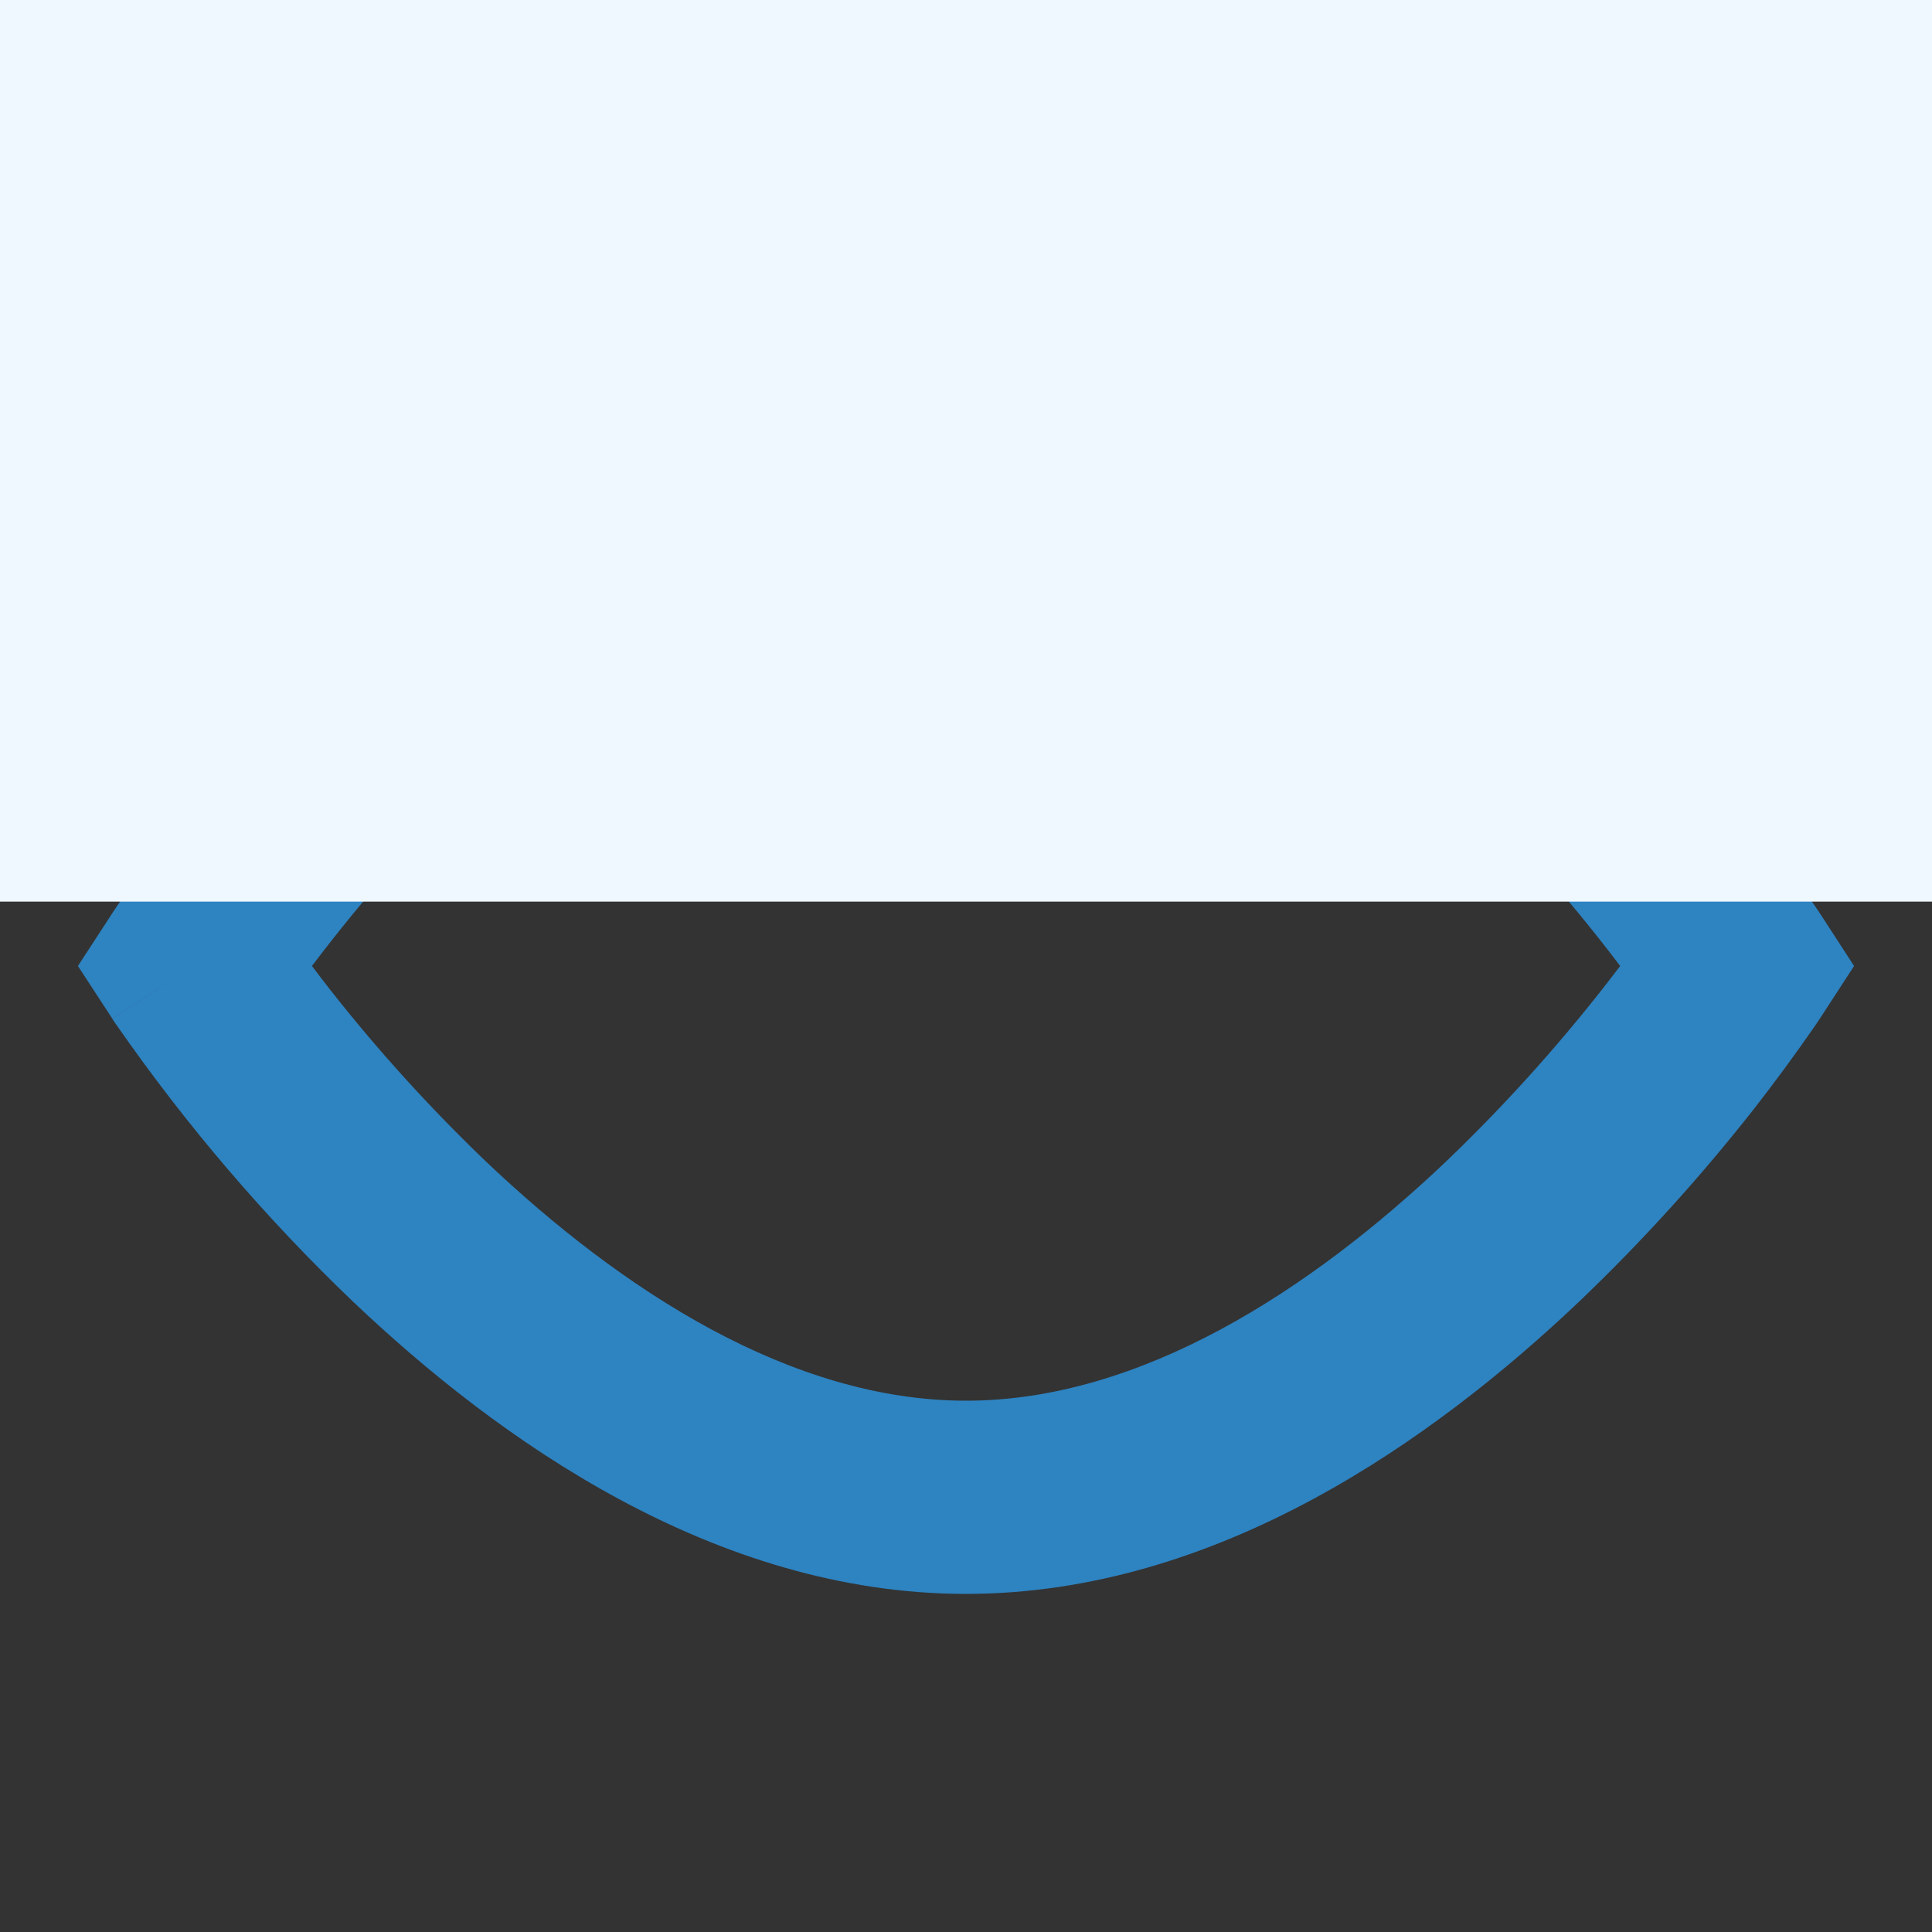 <svg width="15" height="15" viewBox="0 0 15 15" fill="none" xmlns="http://www.w3.org/2000/svg">
<rect x="0" y="0" width="15" height="15" fill="#333333" stroke="none"/>
<g clip-path="url(#clip0_550_2094)">
<path fill-rule="evenodd" clip-rule="evenodd" d="M2.561 7.681C2.511 7.617 2.464 7.556 2.422 7.5C2.831 6.958 3.283 6.45 3.774 5.981C4.822 4.986 6.14 4.125 7.5 4.125C8.86 4.125 10.178 4.986 11.226 5.981C11.717 6.45 12.169 6.958 12.579 7.5C12.169 8.041 11.717 8.549 11.226 9.019C10.178 10.014 8.86 10.875 7.5 10.875C6.14 10.875 4.823 10.014 3.774 9.019C3.339 8.602 2.933 8.155 2.561 7.681ZM14.129 7.09L13.5 7.5L14.129 7.909L14.127 7.912L14.125 7.915L14.117 7.927L14.09 7.967C13.939 8.185 13.782 8.399 13.619 8.608C13.202 9.139 12.748 9.64 12.26 10.106C11.136 11.173 9.455 12.375 7.5 12.375C5.546 12.375 3.864 11.173 2.741 10.106C2.061 9.456 1.448 8.739 0.911 7.967C0.901 7.954 0.892 7.94 0.883 7.927L0.875 7.915L0.873 7.912L0.872 7.91C0.872 7.91 0.872 7.909 1.5 7.5L0.872 7.09L0.873 7.088L0.875 7.085L0.883 7.073C0.924 7.011 0.967 6.95 1.01 6.889C1.524 6.172 2.103 5.504 2.741 4.894C3.863 3.825 5.546 2.624 7.5 2.624C9.455 2.624 11.136 3.826 12.26 4.893C12.94 5.543 13.553 6.26 14.09 7.032L14.117 7.072L14.125 7.084L14.127 7.087L14.128 7.089L14.129 7.09ZM13.5 7.5L14.129 7.09L14.395 7.5L14.129 7.909L13.5 7.5ZM0.872 7.09L1.5 7.5L0.872 7.909L0.605 7.5L0.872 7.09Z" fill="#2E83C1"/>
<rect y="-3" width="20" height="10" fill="#EFF8FF"/>
</g>
<defs>
<clipPath id="clip0_550_2094">
<rect width="15" height="15" fill="white"/>
</clipPath>
</defs>
</svg>

